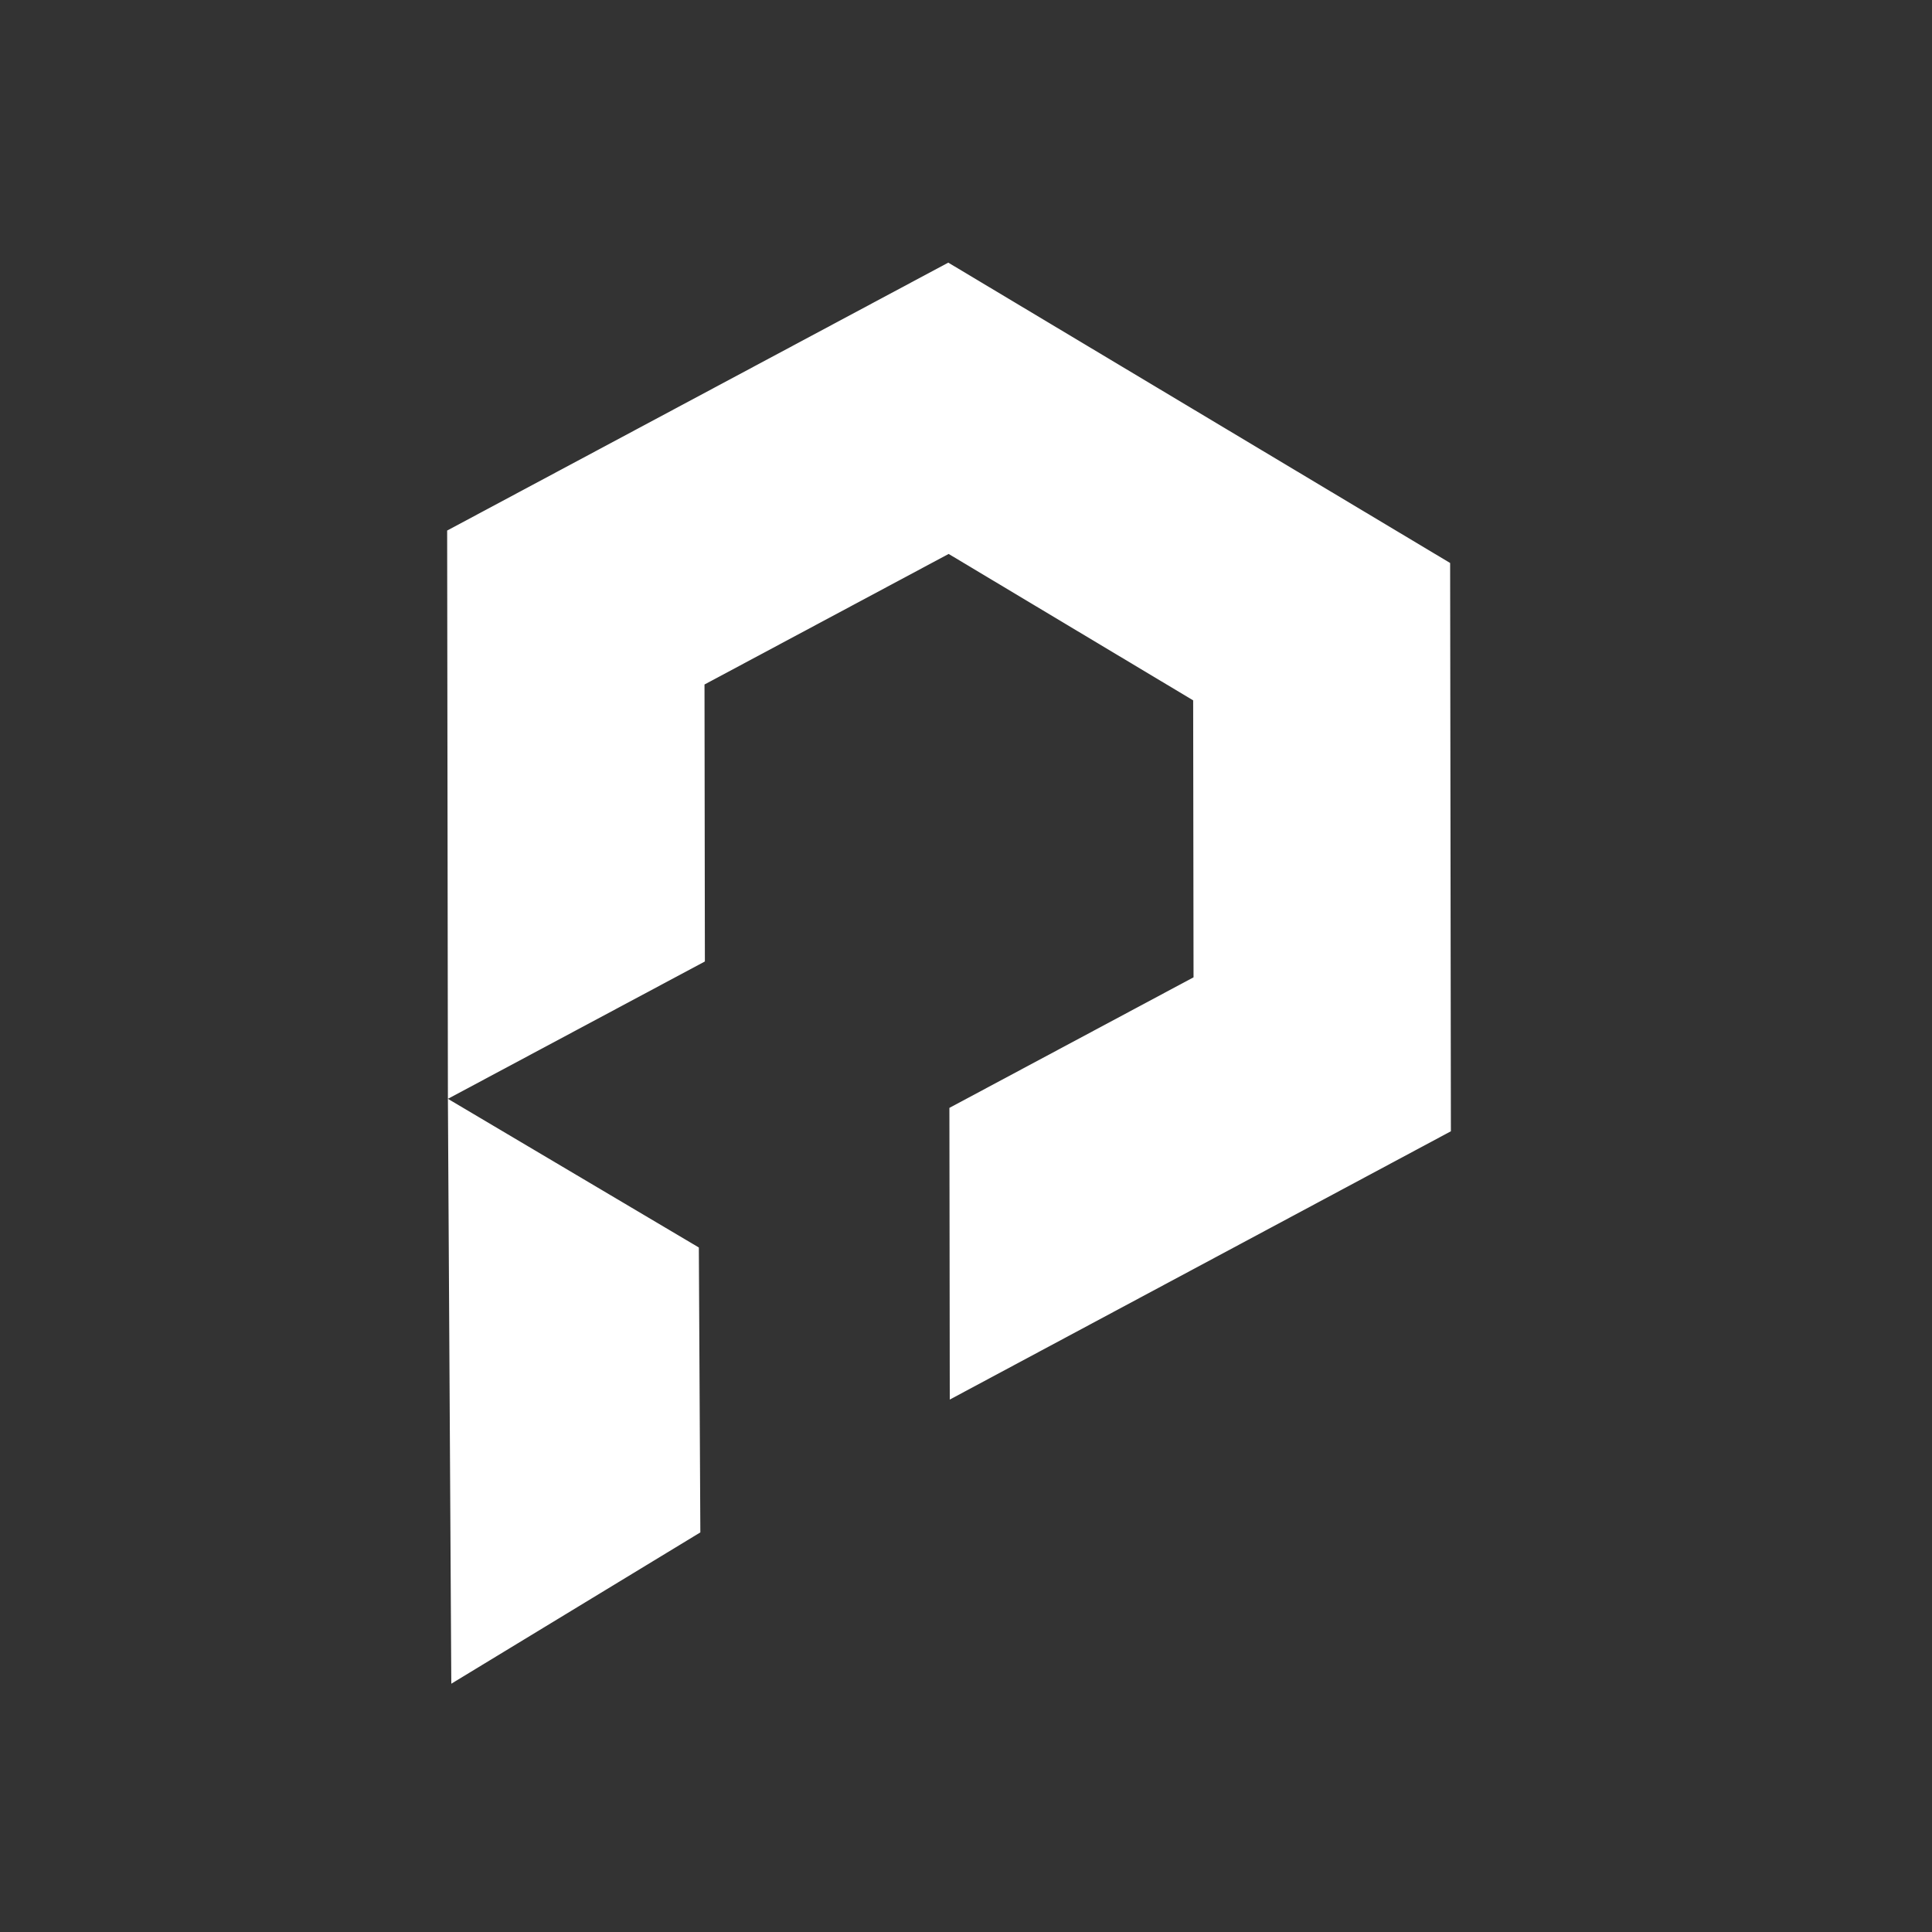<svg version="1.1" id="Calque_1" xmlns="http://www.w3.org/2000/svg" xmlns:xlink="http://www.w3.org/1999/xlink" x="0px" y="0px"
	 viewBox="0 0 512 512" style="enable-background:new 0 0 512 512;" xml:space="preserve">
<rect x="0" y="0" width="512" height="512" fill="#333333" stroke="none"/>
<style type="text/css">
	.logo{fill:#fff;}
</style>
<path class="logo" d="M251.7,370.9l-0.1-77.3l64.7-34.6l-0.1-73.4l-64.8-38.8l-64.7,34.6l0.1,73.4l-68.1,36.4l66.5,39.4l0.4,75.5
	l-66,40.1l-0.9-155l-0.2-150.6l132.8-71l133,79.6l0.2,150.6L251.7,370.9z"/>
</svg>
